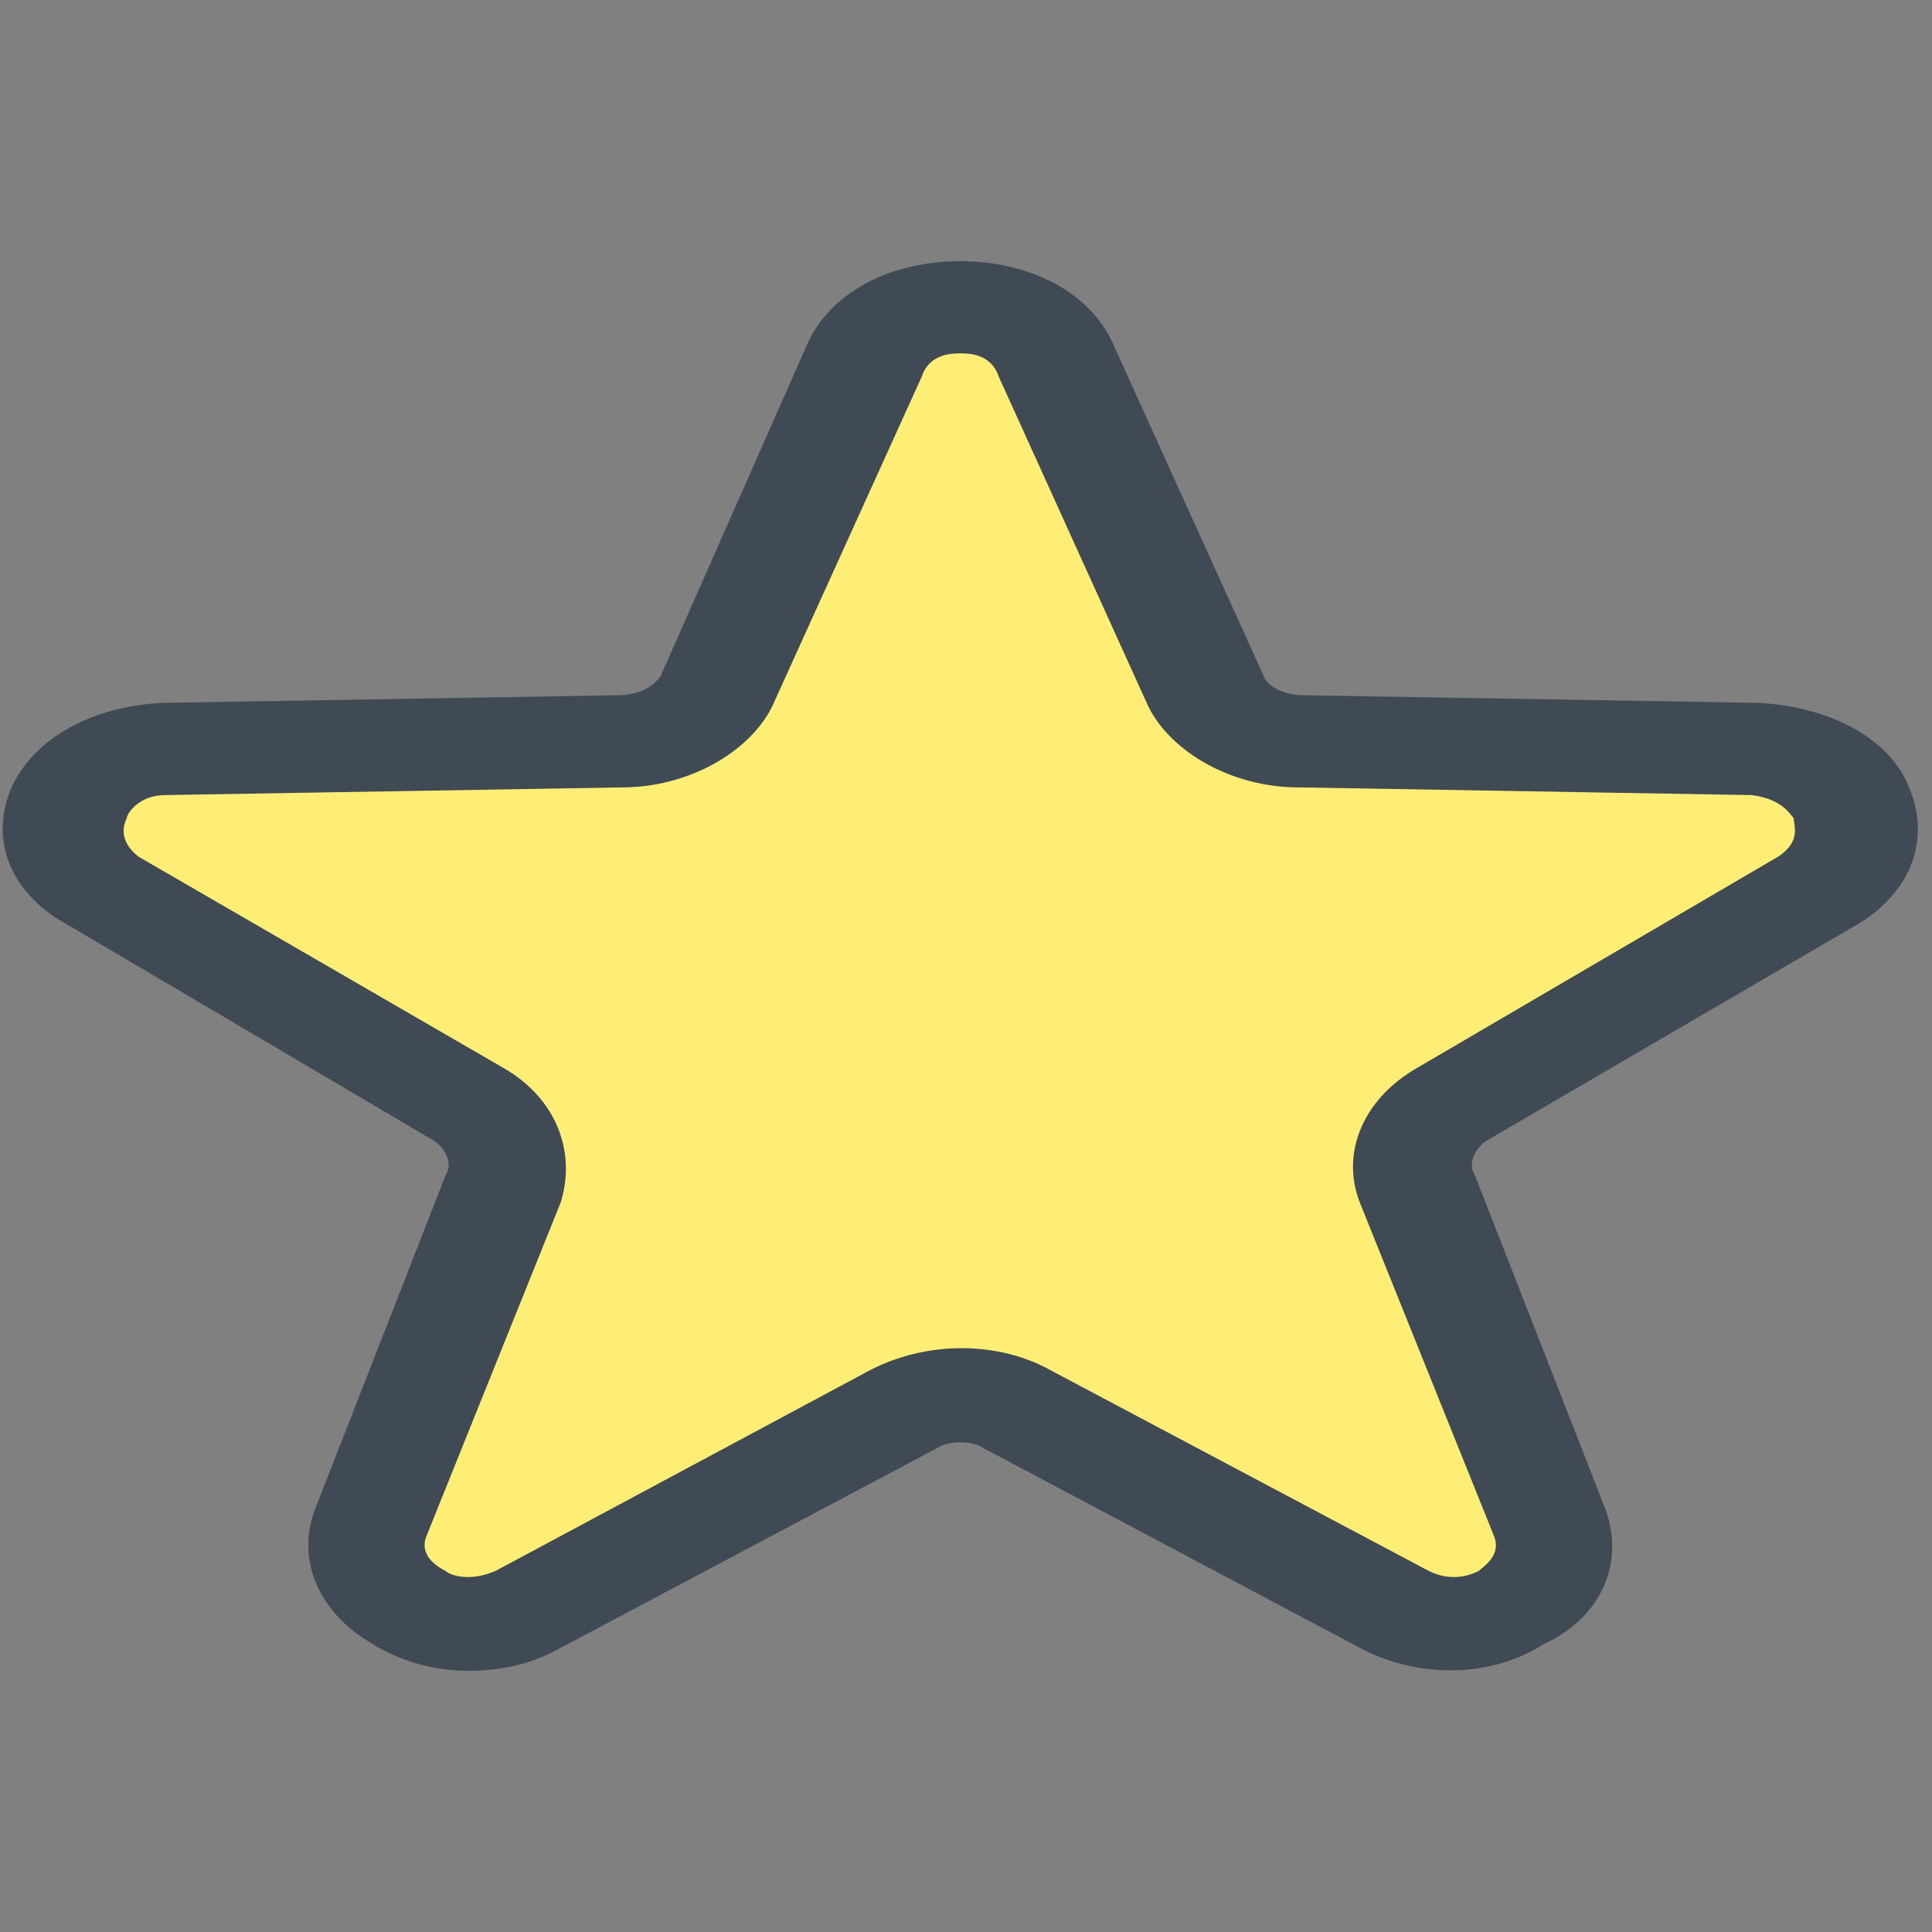 <?xml version="1.0" encoding="UTF-8"?>
<!DOCTYPE svg PUBLIC "-//W3C//DTD SVG 1.1//EN" "http://www.w3.org/Graphics/SVG/1.1/DTD/svg11.dtd">
<!-- Creator: CorelDRAW X7 -->
<svg xmlns="http://www.w3.org/2000/svg" xml:space="preserve" width="241px" height="241px" version="1.1" style="shape-rendering:geometricPrecision; text-rendering:geometricPrecision; image-rendering:optimizeQuality; fill-rule:evenodd; clip-rule:evenodd"
viewBox="0 0 503 503"
 xmlns:xlink="http://www.w3.org/1999/xlink">
 <rect x="0" y="0" width="503" height="503" fill="#808080" stroke="none"/>
 <defs>
  <style type="text/css">
   <![CDATA[
    .fil0 {fill:none}
    .fil3 {fill:#3F4A54}
    .fil2 {fill:#FFEE76}
    .fil1 {fill:white}
   ]]>
  </style>
 </defs>
 <g id="Layer_x0020_1">
  <rect class="fil0" width="503" height="503"/>
  <g id="_2477104479856">
   <path class="fil1" d="M235 367l-98 52c-20,11 -47,-4 -40,-22l34 -88c3,-8 0,-17 -9,-22l-95 -55c-20,-12 -10,-36 15,-37l119 -2c11,0 21,-5 25,-13l39 -86c8,-19 42,-19 50,0l39 86c4,8 14,13 25,13l118 2c26,1 36,25 16,37l-95 55c-9,5 -12,14 -9,22l34 88c7,18 -20,33 -40,22l-98 -52c-9,-5 -21,-5 -30,0z"/>
  </g>
  <g id="_2477104480368">
   <path class="fil2" d="M237 370l-97 52c-21,11 -48,-4 -41,-23l34 -87c4,-8 0,-17 -9,-22l-95 -56c-20,-11 -10,-36 16,-36l119 -2c10,0 20,-6 24,-14l39 -86c9,-18 42,-18 51,0l39 86c3,8 13,14 24,14l119 2c25,0 36,25 15,36l-94 55c-9,5 -13,14 -9,22l34 88c7,18 -20,34 -41,22l-98 -51c-9,-6 -21,-6 -30,0z"/>
  </g>
  <g id="_2477104483440">
   <path class="fil3" d="M122 435c-8,0 -17,-2 -25,-7 -14,-8 -20,-22 -15,-35l34 -87c2,-3 0,-7 -3,-9l-95 -56c-15,-8 -21,-22 -15,-36 6,-13 21,-21 39,-22l119 -2c5,0 9,-2 11,-5l38 -86c6,-14 22,-22 40,-22 0,0 0,0 0,0 18,0 34,8 40,22l39 86c1,3 6,5 10,5l119 2c18,1 34,9 39,22 6,14 0,28 -14,36l-96 56c-3,2 -5,6 -3,9l34 87c5,14 -1,28 -16,35 -14,9 -33,9 -48,1l-98 -52c-3,-2 -9,-2 -12,0l-98 52c-7,4 -15,6 -24,6zm128 -343c-2,0 -8,0 -10,6l-39 86c-6,12 -22,21 -39,21l-119 2c-7,0 -10,5 -10,6 -1,2 -2,6 3,10l95 55c14,8 19,22 15,35l-35 87c-2,5 3,8 5,9 1,1 6,3 13,0l97 -52 0 0c15,-8 34,-8 48,0l98 52c6,3 11,1 13,0 1,-1 6,-4 4,-9l-35 -87c-5,-13 1,-27 15,-35l94 -55c6,-4 4,-8 4,-10 -1,-1 -3,-5 -11,-6l-118 -2c-17,0 -33,-9 -39,-21l-39 -86c-2,-6 -8,-6 -10,-6l0 0z"/>
  </g>
 </g>
</svg>

